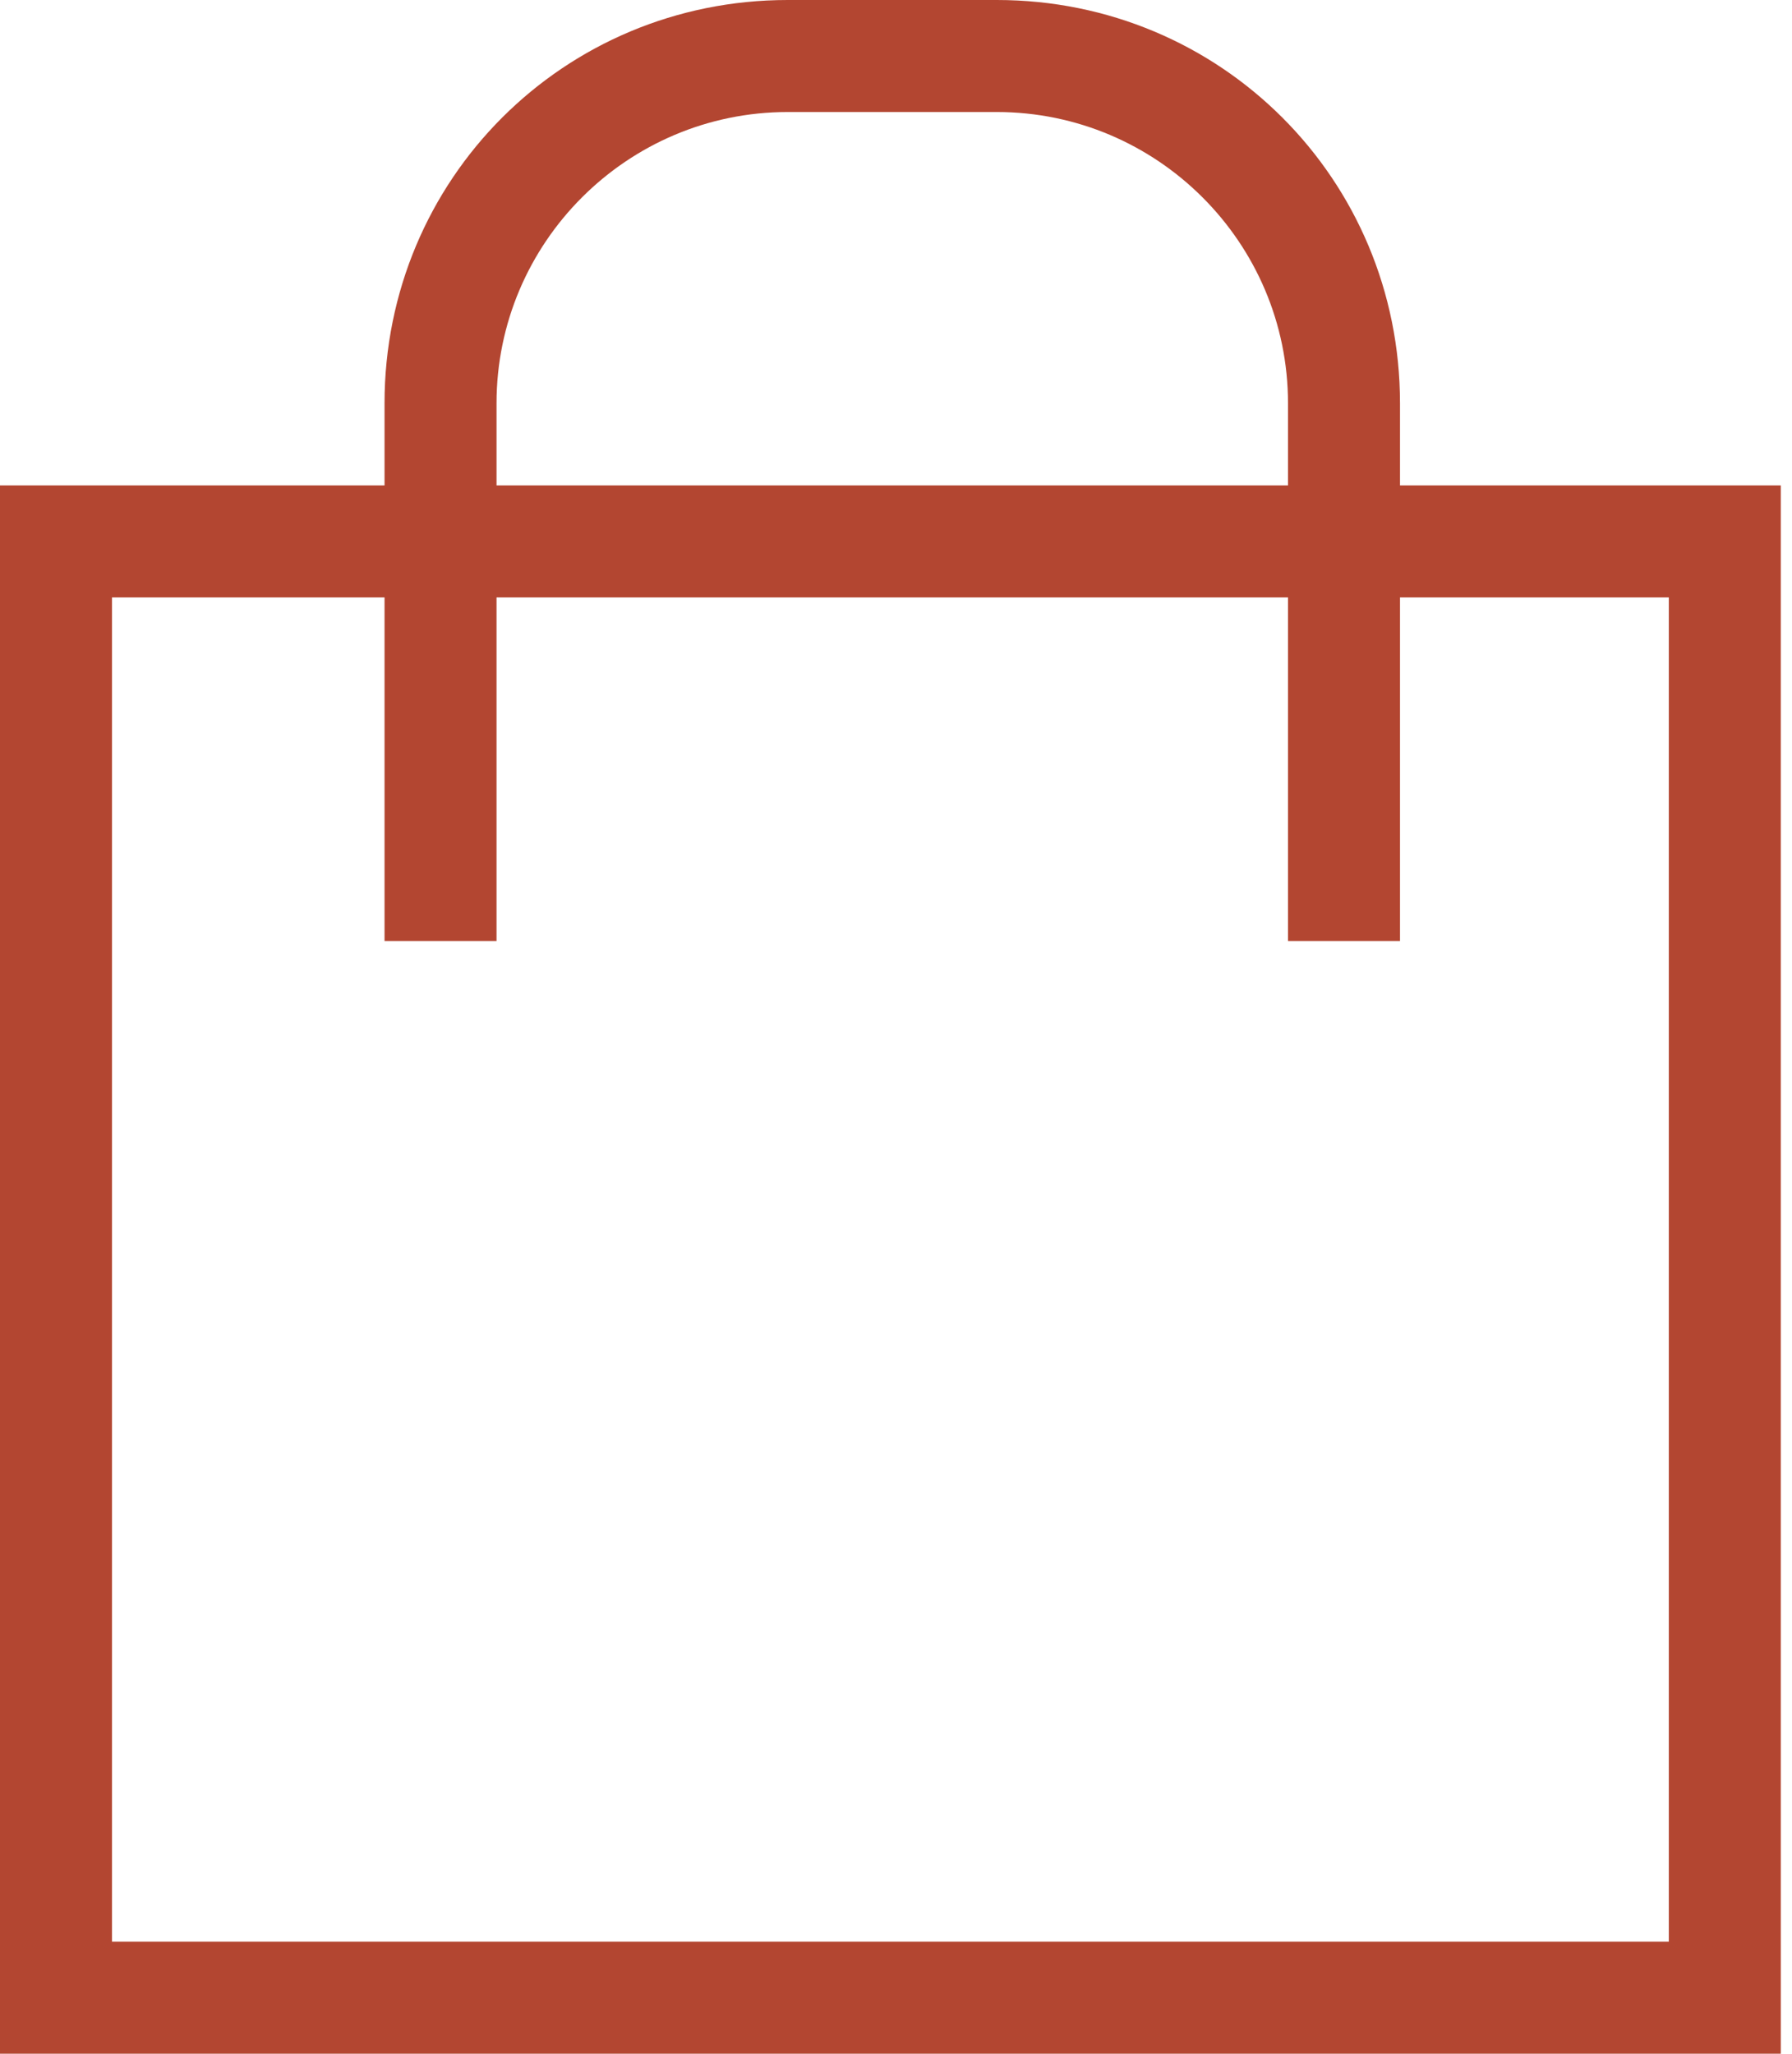 <?xml version="1.0" encoding="UTF-8"?> <svg xmlns="http://www.w3.org/2000/svg" width="48" height="55" viewBox="0 0 48 55" fill="none"><path fill-rule="evenodd" clip-rule="evenodd" d="M47.7 55H0V13H47.7V55ZM3 52H44.7V16H3V52Z" fill="#B34631"></path><path fill-rule="evenodd" clip-rule="evenodd" d="M37.5 25.2H34.5V10.8C34.5 6.5 31 3 26.7 3H21.1C16.8 3 13.3 6.5 13.3 10.8V25.2H10.3V10.8C10.3 4.8 15.1 0 21.1 0H26.7C32.7 0 37.5 4.8 37.5 10.8V25.2Z" fill="#B34631"></path></svg> 
